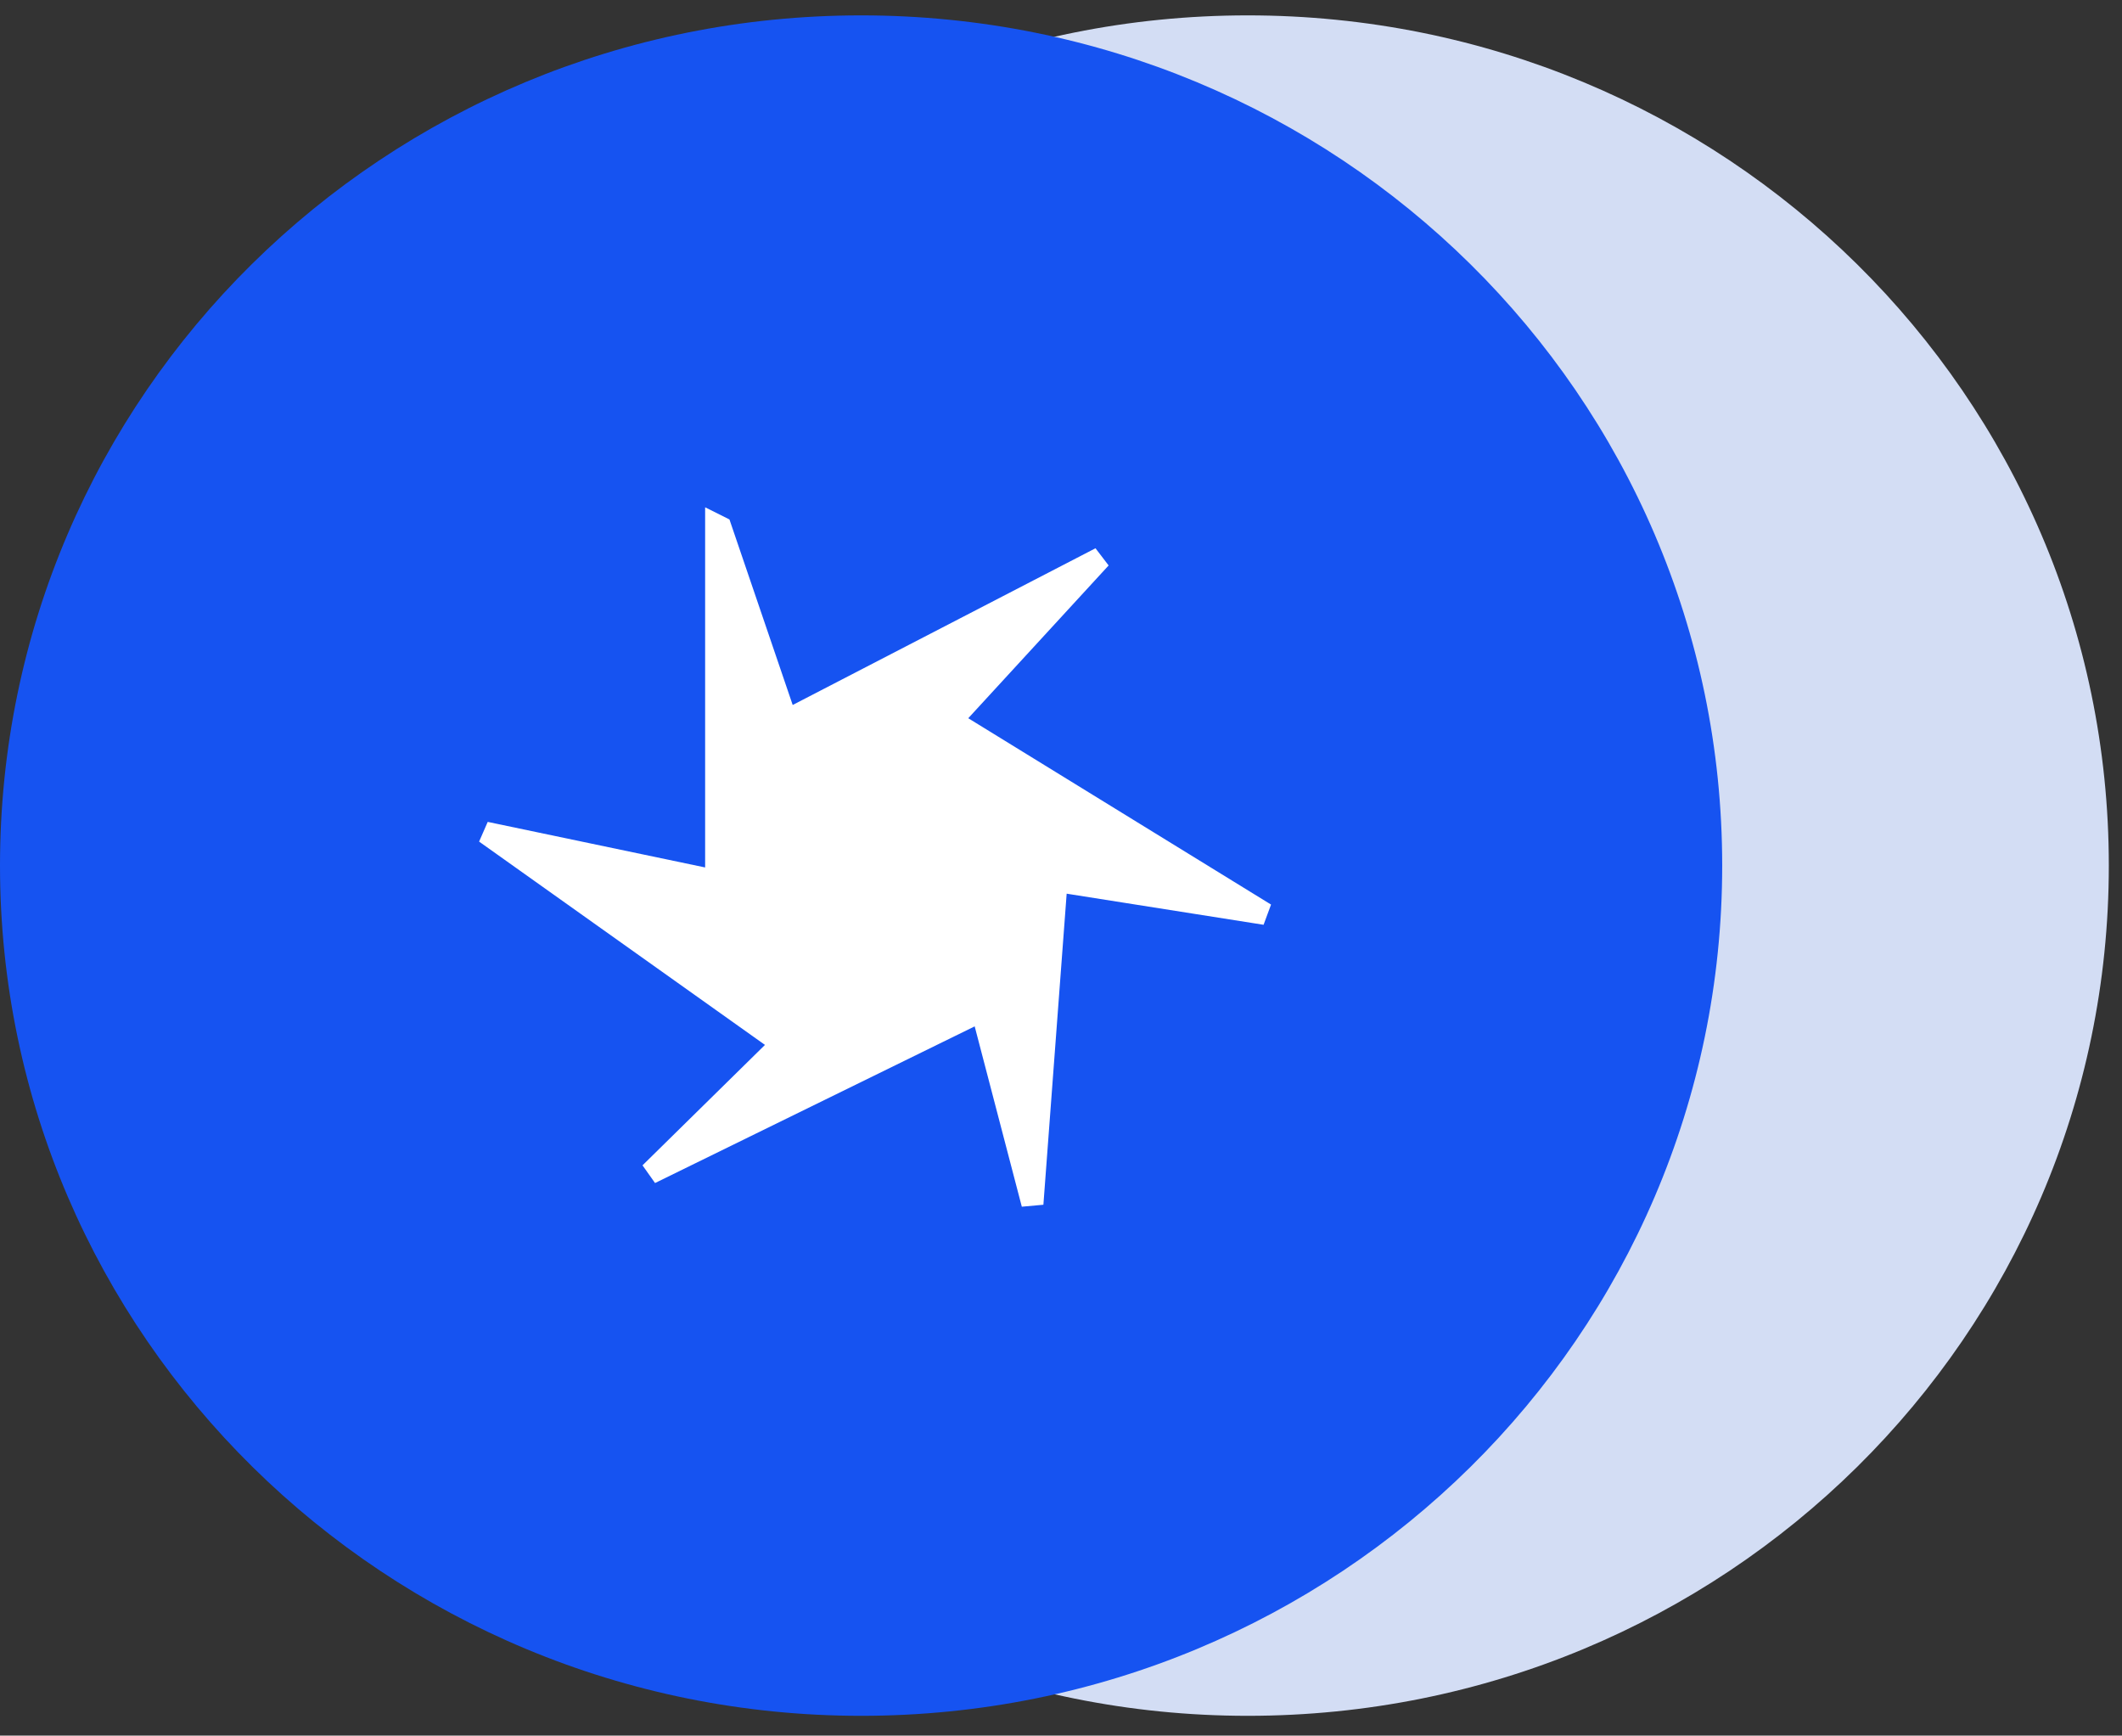 <?xml version="1.0" encoding="UTF-8"?>
<svg id="Layer_1" xmlns="http://www.w3.org/2000/svg" xmlns:xlink="http://www.w3.org/1999/xlink" version="1.1" viewBox="0 0 96.6 79">
  <rect x="0" y="0" width="96.6" height="79" fill="#333333" stroke="none"/>
  <!-- Generator: Adobe Illustrator 29.5.1, SVG Export Plug-In . SVG Version: 2.1.0 Build 141)  -->
  <defs>
    <style>
      .st0 {
        fill: none;
      }

      .st1 {
        fill: #fff;
        stroke: #fff;
      }

      .st2 {
        fill: #d3ddf4;
      }

      .st3 {
        clip-path: url(#clippath);
      }

      .st4 {
        fill: #1653f1;
      }
    </style>
    <clipPath id="clippath">
      <rect class="st0" width="446" height="79"/>
    </clipPath>
  </defs>
  <g class="st3">
    <path class="st2" d="M56.8,78.1c21.7,0,39.2-17.3,39.2-38.7S78.5.7,56.8.7,17.6,18,17.6,39.4s17.6,38.7,39.2,38.7Z"/>
    <path class="st4" d="M39.2,78.1c21.7,0,39.2-17.3,39.2-38.7S60.9.7,39.2.7,0,18,0,39.4s17.6,38.7,39.2,38.7Z"/>
    <path class="st1" d="M32.6,23.9v16.2l-10.5-2.2,13.5,9.6-6,5.9,15.1-7.4,2.3,8.8,1.1-14.7,9.5,1.5-14.3-8.8,6.8-7.4-14.3,7.4-3-8.8Z"/>
  </g>
</svg>